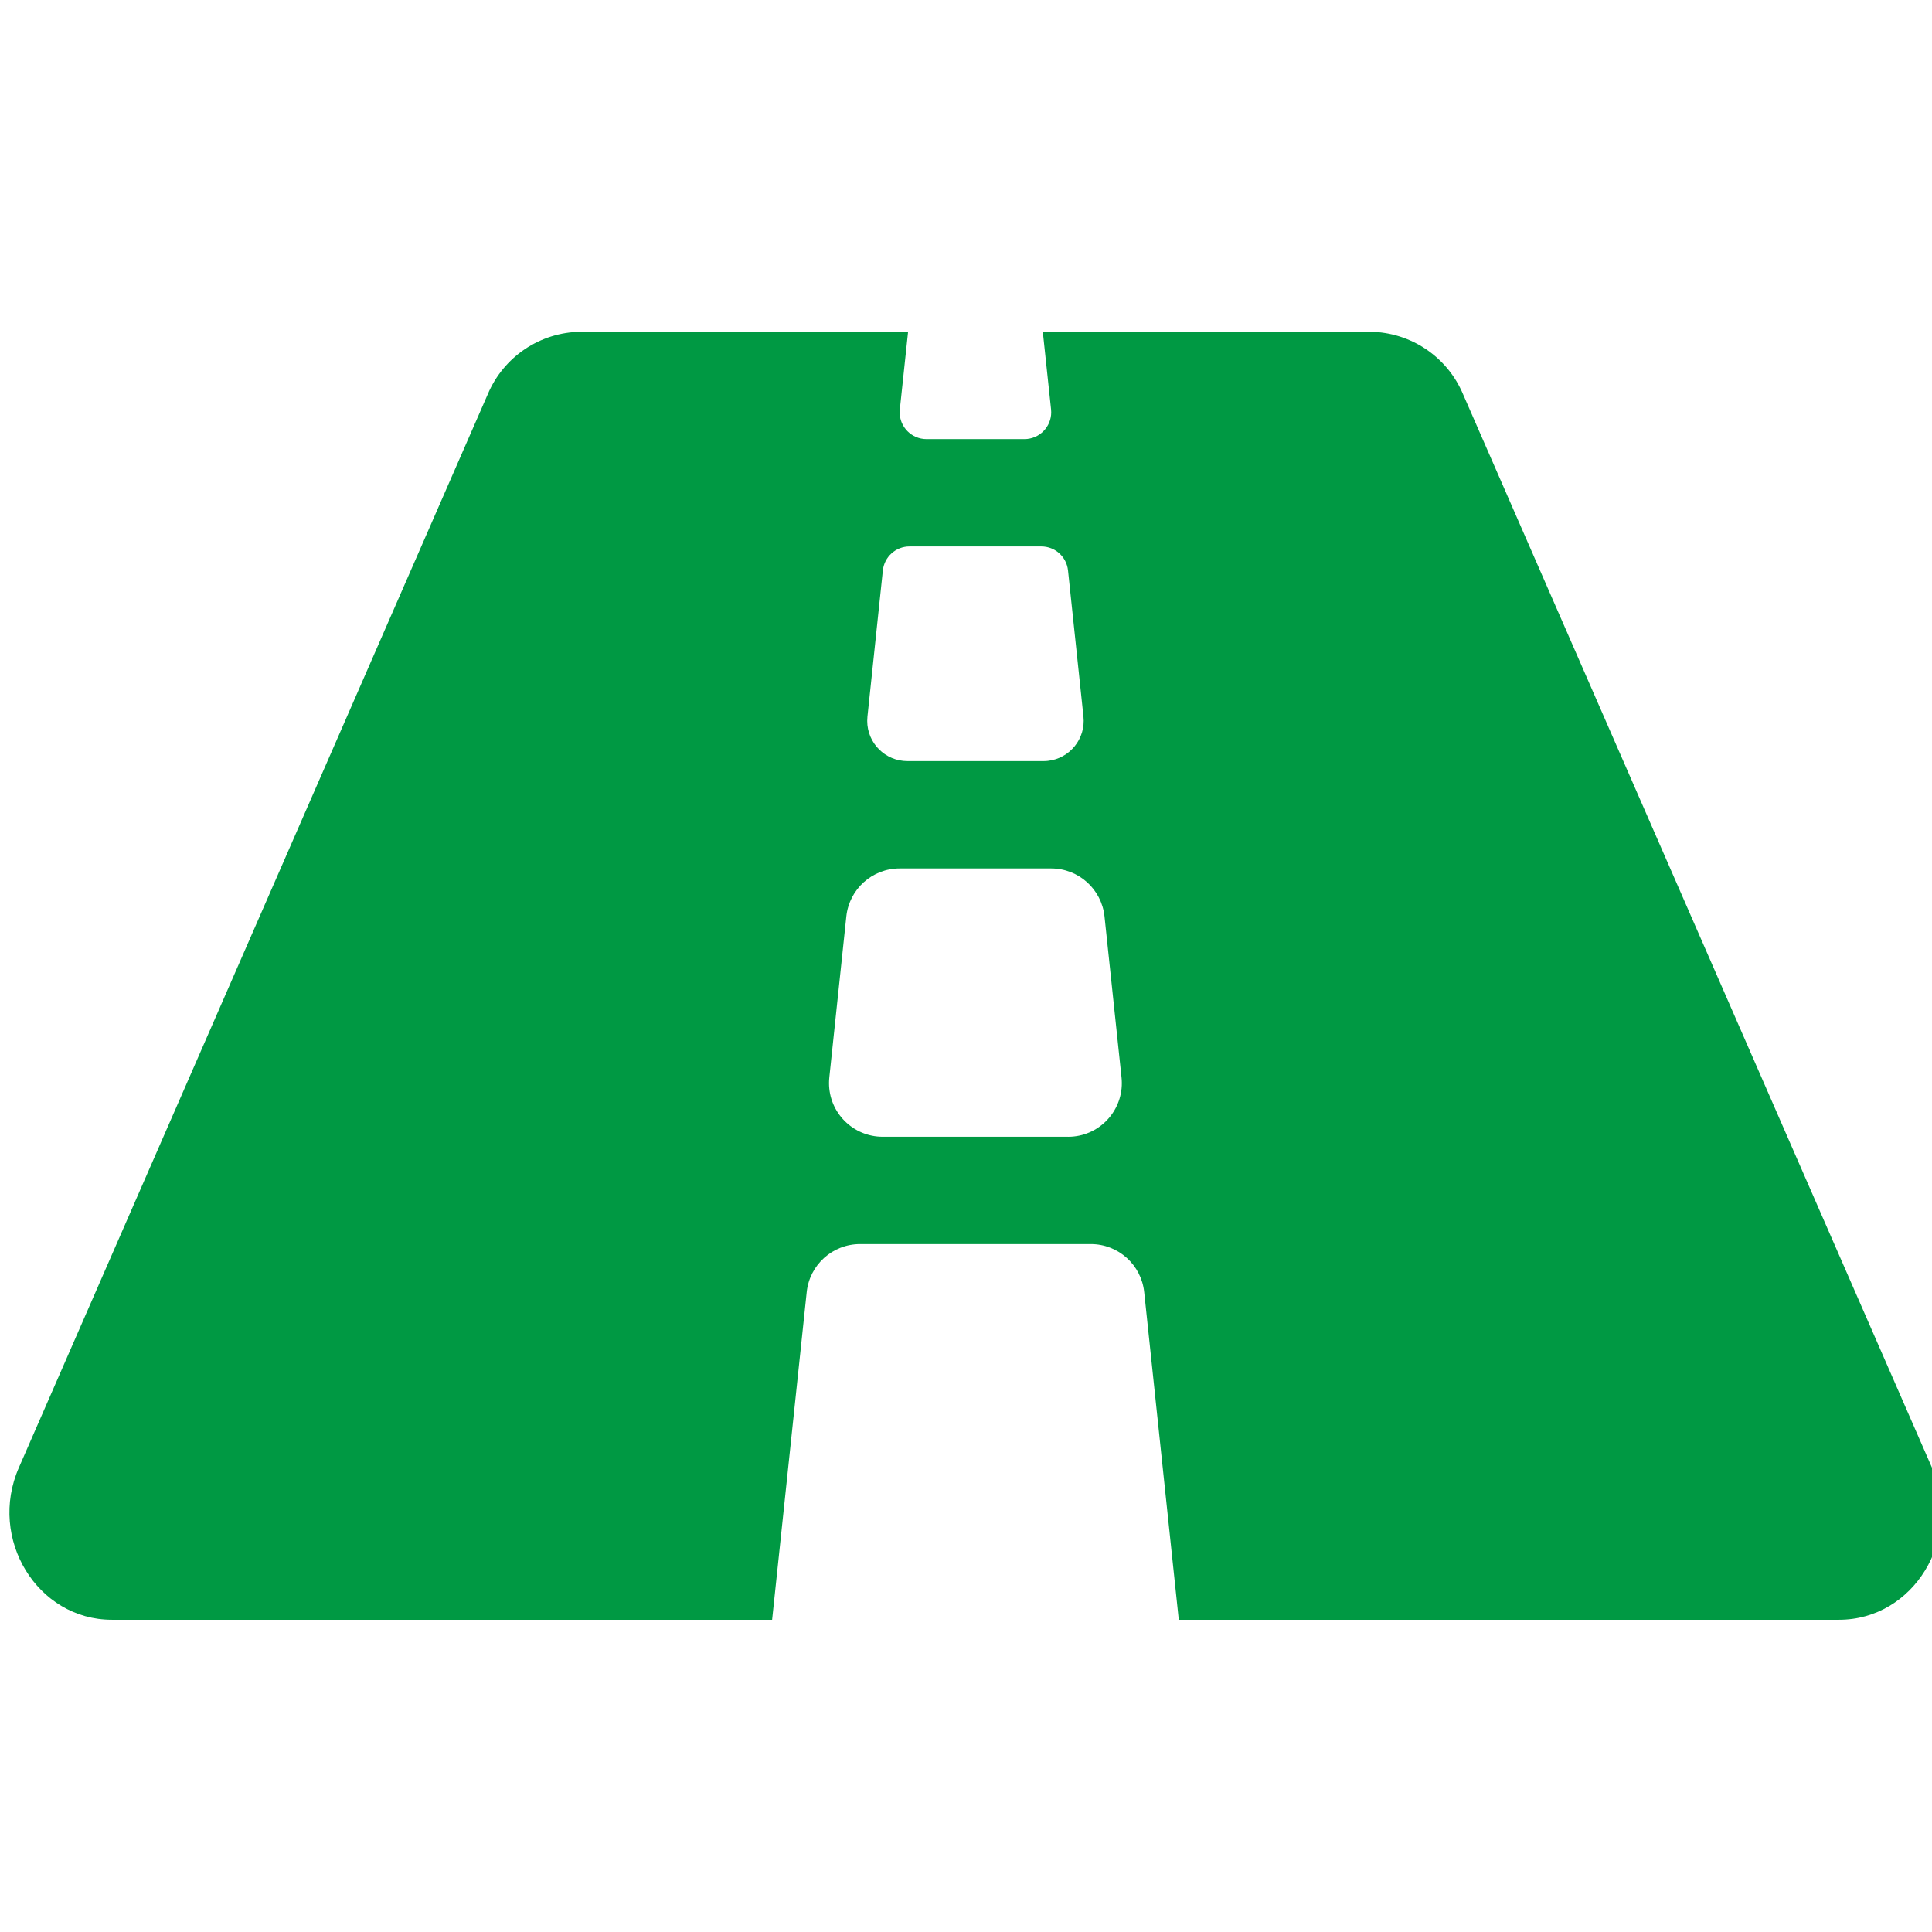 <?xml version="1.0" encoding="utf-8"?>
<!-- Generator: Adobe Illustrator 15.1.0, SVG Export Plug-In . SVG Version: 6.00 Build 0)  -->
<!DOCTYPE svg PUBLIC "-//W3C//DTD SVG 1.1//EN" "http://www.w3.org/Graphics/SVG/1.1/DTD/svg11.dtd">
<svg version="1.1" id="レイヤー_1" xmlns="http://www.w3.org/2000/svg" xmlns:xlink="http://www.w3.org/1999/xlink" x="0px"
	 y="0px" width="283.464px" height="283.464px" viewBox="0 0 283.464 283.464" enable-background="new 0 0 283.464 283.464"
	 xml:space="preserve">
<path id="Icon_awesome-road" fill="#009943" d="M283.464,215.346L214.67,57.867c-2.31-5.508-7.67-9.119-13.643-9.188h-48.026
	l1.212,11.398c0.229,2.163-1.341,4.102-3.505,4.33c-0.139,0.015-0.275,0.021-0.412,0.021H135.94c-2.174,0-3.939-1.763-3.939-3.938
	c0-0.137,0.007-0.276,0.022-0.412l1.212-11.398H85.202c-5.975,0.067-11.336,3.678-13.647,9.188L2.762,215.346
	c-4.551,10.426,2.712,22.307,13.651,22.307h96.874l5.074-48.073c0.421-4.006,3.8-7.047,7.829-7.047h33.859
	c4.027,0,7.407,3.042,7.828,7.047l5.074,48.073h96.869C280.758,237.654,288.021,225.772,283.464,215.346z M129.533,83.697
	c0.211-2.003,1.903-3.525,3.917-3.524h19.335c2.015,0,3.704,1.521,3.915,3.524l2.266,21.447c0.342,3.243-2.008,6.15-5.252,6.493
	c-0.204,0.022-0.412,0.032-0.617,0.032h-19.952c-3.261,0.001-5.904-2.639-5.905-5.899c0-0.208,0.011-0.417,0.032-0.625
	L129.533,83.697L129.533,83.697z M156.718,166.785h-27.21c-4.349,0-7.873-3.524-7.874-7.873c0-0.275,0.015-0.551,0.044-0.827
	l2.496-23.625c0.424-4.005,3.804-7.043,7.832-7.042h22.219c4.029,0,7.407,3.041,7.829,7.047l2.497,23.623
	c0.458,4.322-2.676,8.197-6.999,8.656c-0.277,0.031-0.555,0.044-0.833,0.044L156.718,166.785L156.718,166.785z"/>
</svg>
